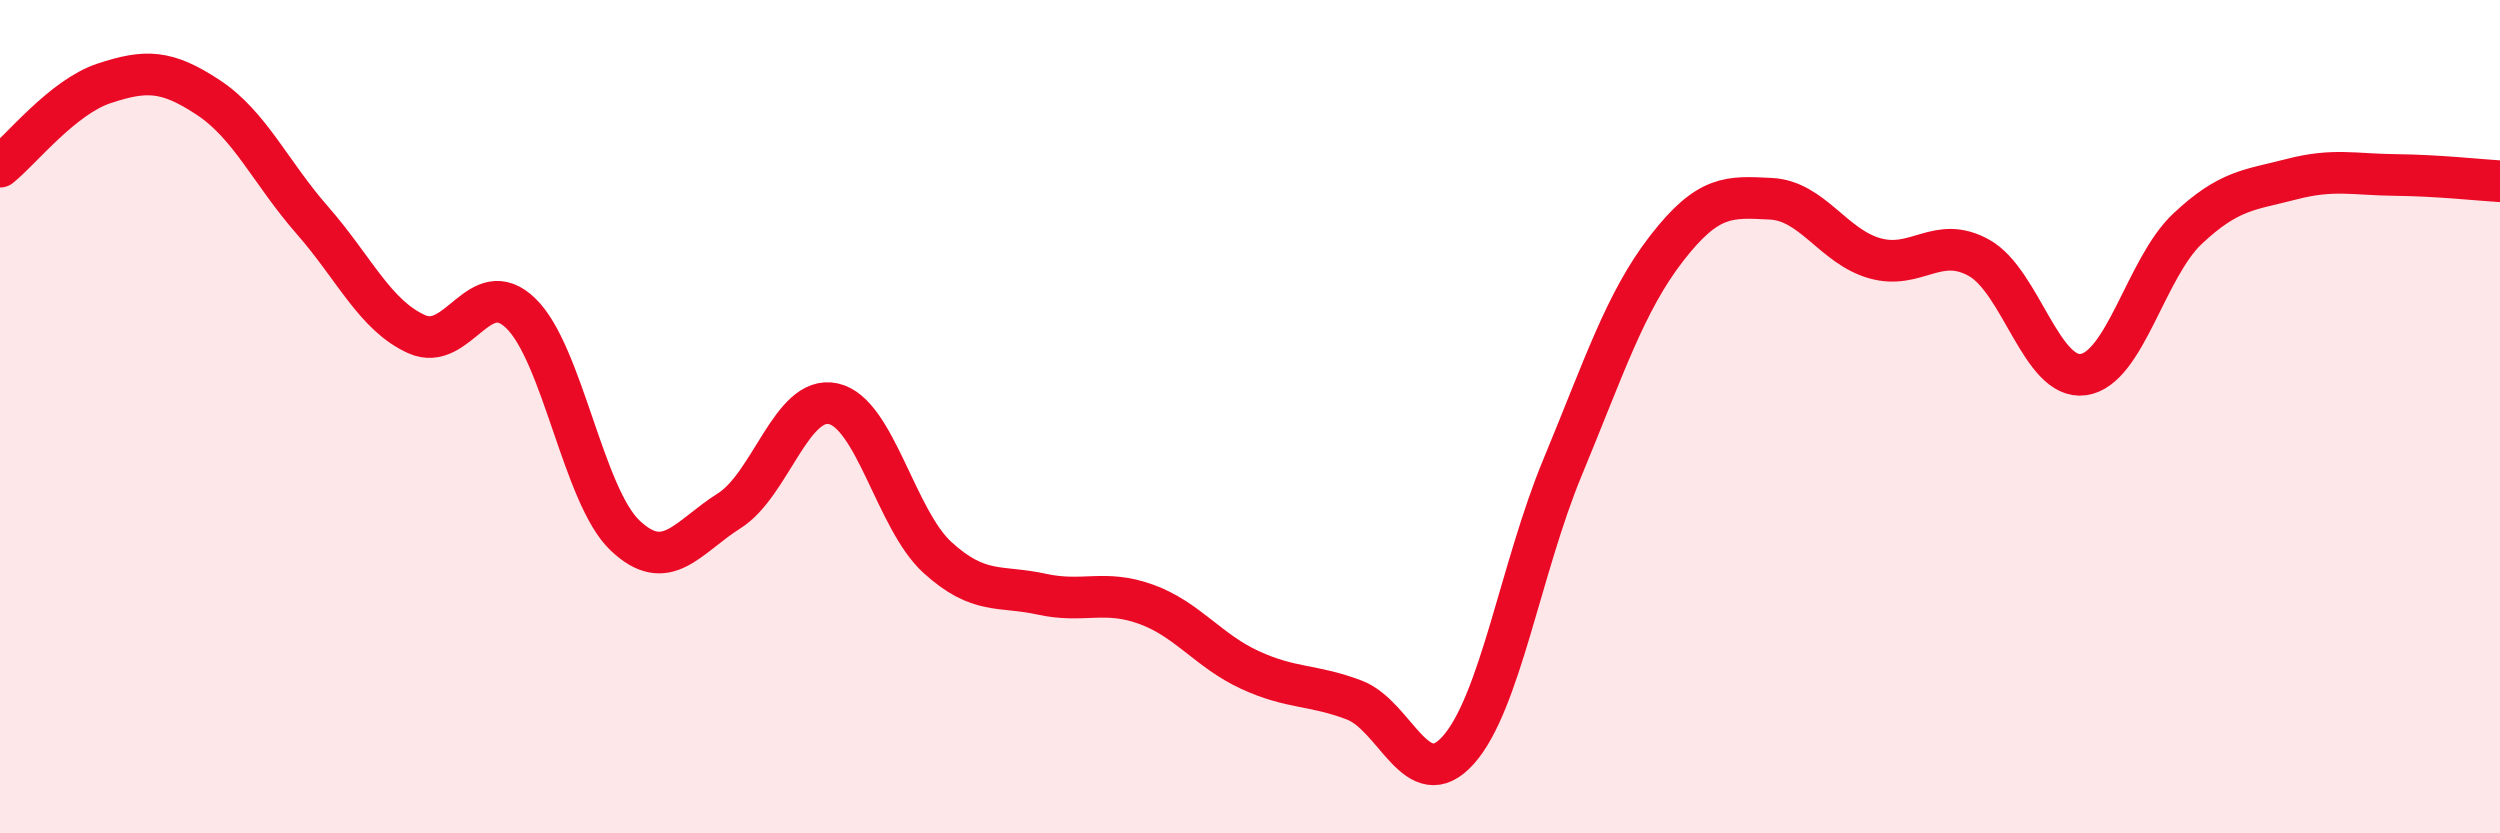 
    <svg width="60" height="20" viewBox="0 0 60 20" xmlns="http://www.w3.org/2000/svg">
      <path
        d="M 0,4 C 0.5,3.6 1.5,2.33 2.5,2 C 3.5,1.67 4,1.68 5,2.34 C 6,3 6.5,4.15 7.5,5.29 C 8.5,6.43 9,7.57 10,8.02 C 11,8.47 11.5,6.55 12.5,7.52 C 13.5,8.49 14,11.9 15,12.85 C 16,13.8 16.5,12.89 17.5,12.26 C 18.5,11.63 19,9.47 20,9.69 C 21,9.91 21.5,12.47 22.5,13.38 C 23.5,14.29 24,14.04 25,14.26 C 26,14.48 26.5,14.14 27.5,14.5 C 28.5,14.86 29,15.62 30,16.08 C 31,16.54 31.5,16.42 32.5,16.8 C 33.5,17.18 34,19.12 35,18 C 36,16.88 36.5,13.63 37.5,11.22 C 38.5,8.81 39,7.25 40,5.96 C 41,4.67 41.5,4.72 42.5,4.77 C 43.5,4.82 44,5.92 45,6.2 C 46,6.48 46.5,5.63 47.5,6.19 C 48.5,6.75 49,9.13 50,8.99 C 51,8.85 51.5,6.43 52.5,5.49 C 53.5,4.55 54,4.56 55,4.3 C 56,4.04 56.5,4.19 57.5,4.2 C 58.5,4.21 59.5,4.32 60,4.35L60 20L0 20Z"
        fill="#EB0A25"
        opacity="0.1"
        stroke-linecap="round"
        stroke-linejoin="round"
      />
      <path
        d="M 0,4 C 0.5,3.6 1.5,2.33 2.5,2 C 3.5,1.67 4,1.68 5,2.34 C 6,3 6.5,4.15 7.5,5.29 C 8.5,6.43 9,7.57 10,8.02 C 11,8.47 11.5,6.55 12.5,7.52 C 13.5,8.49 14,11.9 15,12.85 C 16,13.8 16.5,12.89 17.5,12.26 C 18.5,11.63 19,9.47 20,9.69 C 21,9.91 21.5,12.47 22.5,13.38 C 23.5,14.29 24,14.04 25,14.26 C 26,14.48 26.5,14.14 27.5,14.5 C 28.5,14.86 29,15.62 30,16.08 C 31,16.54 31.5,16.42 32.5,16.8 C 33.5,17.18 34,19.12 35,18 C 36,16.88 36.5,13.63 37.5,11.22 C 38.5,8.81 39,7.25 40,5.96 C 41,4.67 41.5,4.72 42.5,4.77 C 43.5,4.82 44,5.92 45,6.2 C 46,6.48 46.5,5.63 47.5,6.19 C 48.5,6.75 49,9.13 50,8.99 C 51,8.85 51.5,6.43 52.5,5.49 C 53.5,4.55 54,4.56 55,4.3 C 56,4.04 56.5,4.19 57.5,4.2 C 58.5,4.21 59.5,4.32 60,4.35"
        stroke="#EB0A25"
        stroke-width="1"
        fill="none"
        stroke-linecap="round"
        stroke-linejoin="round"
      />
    </svg>
  